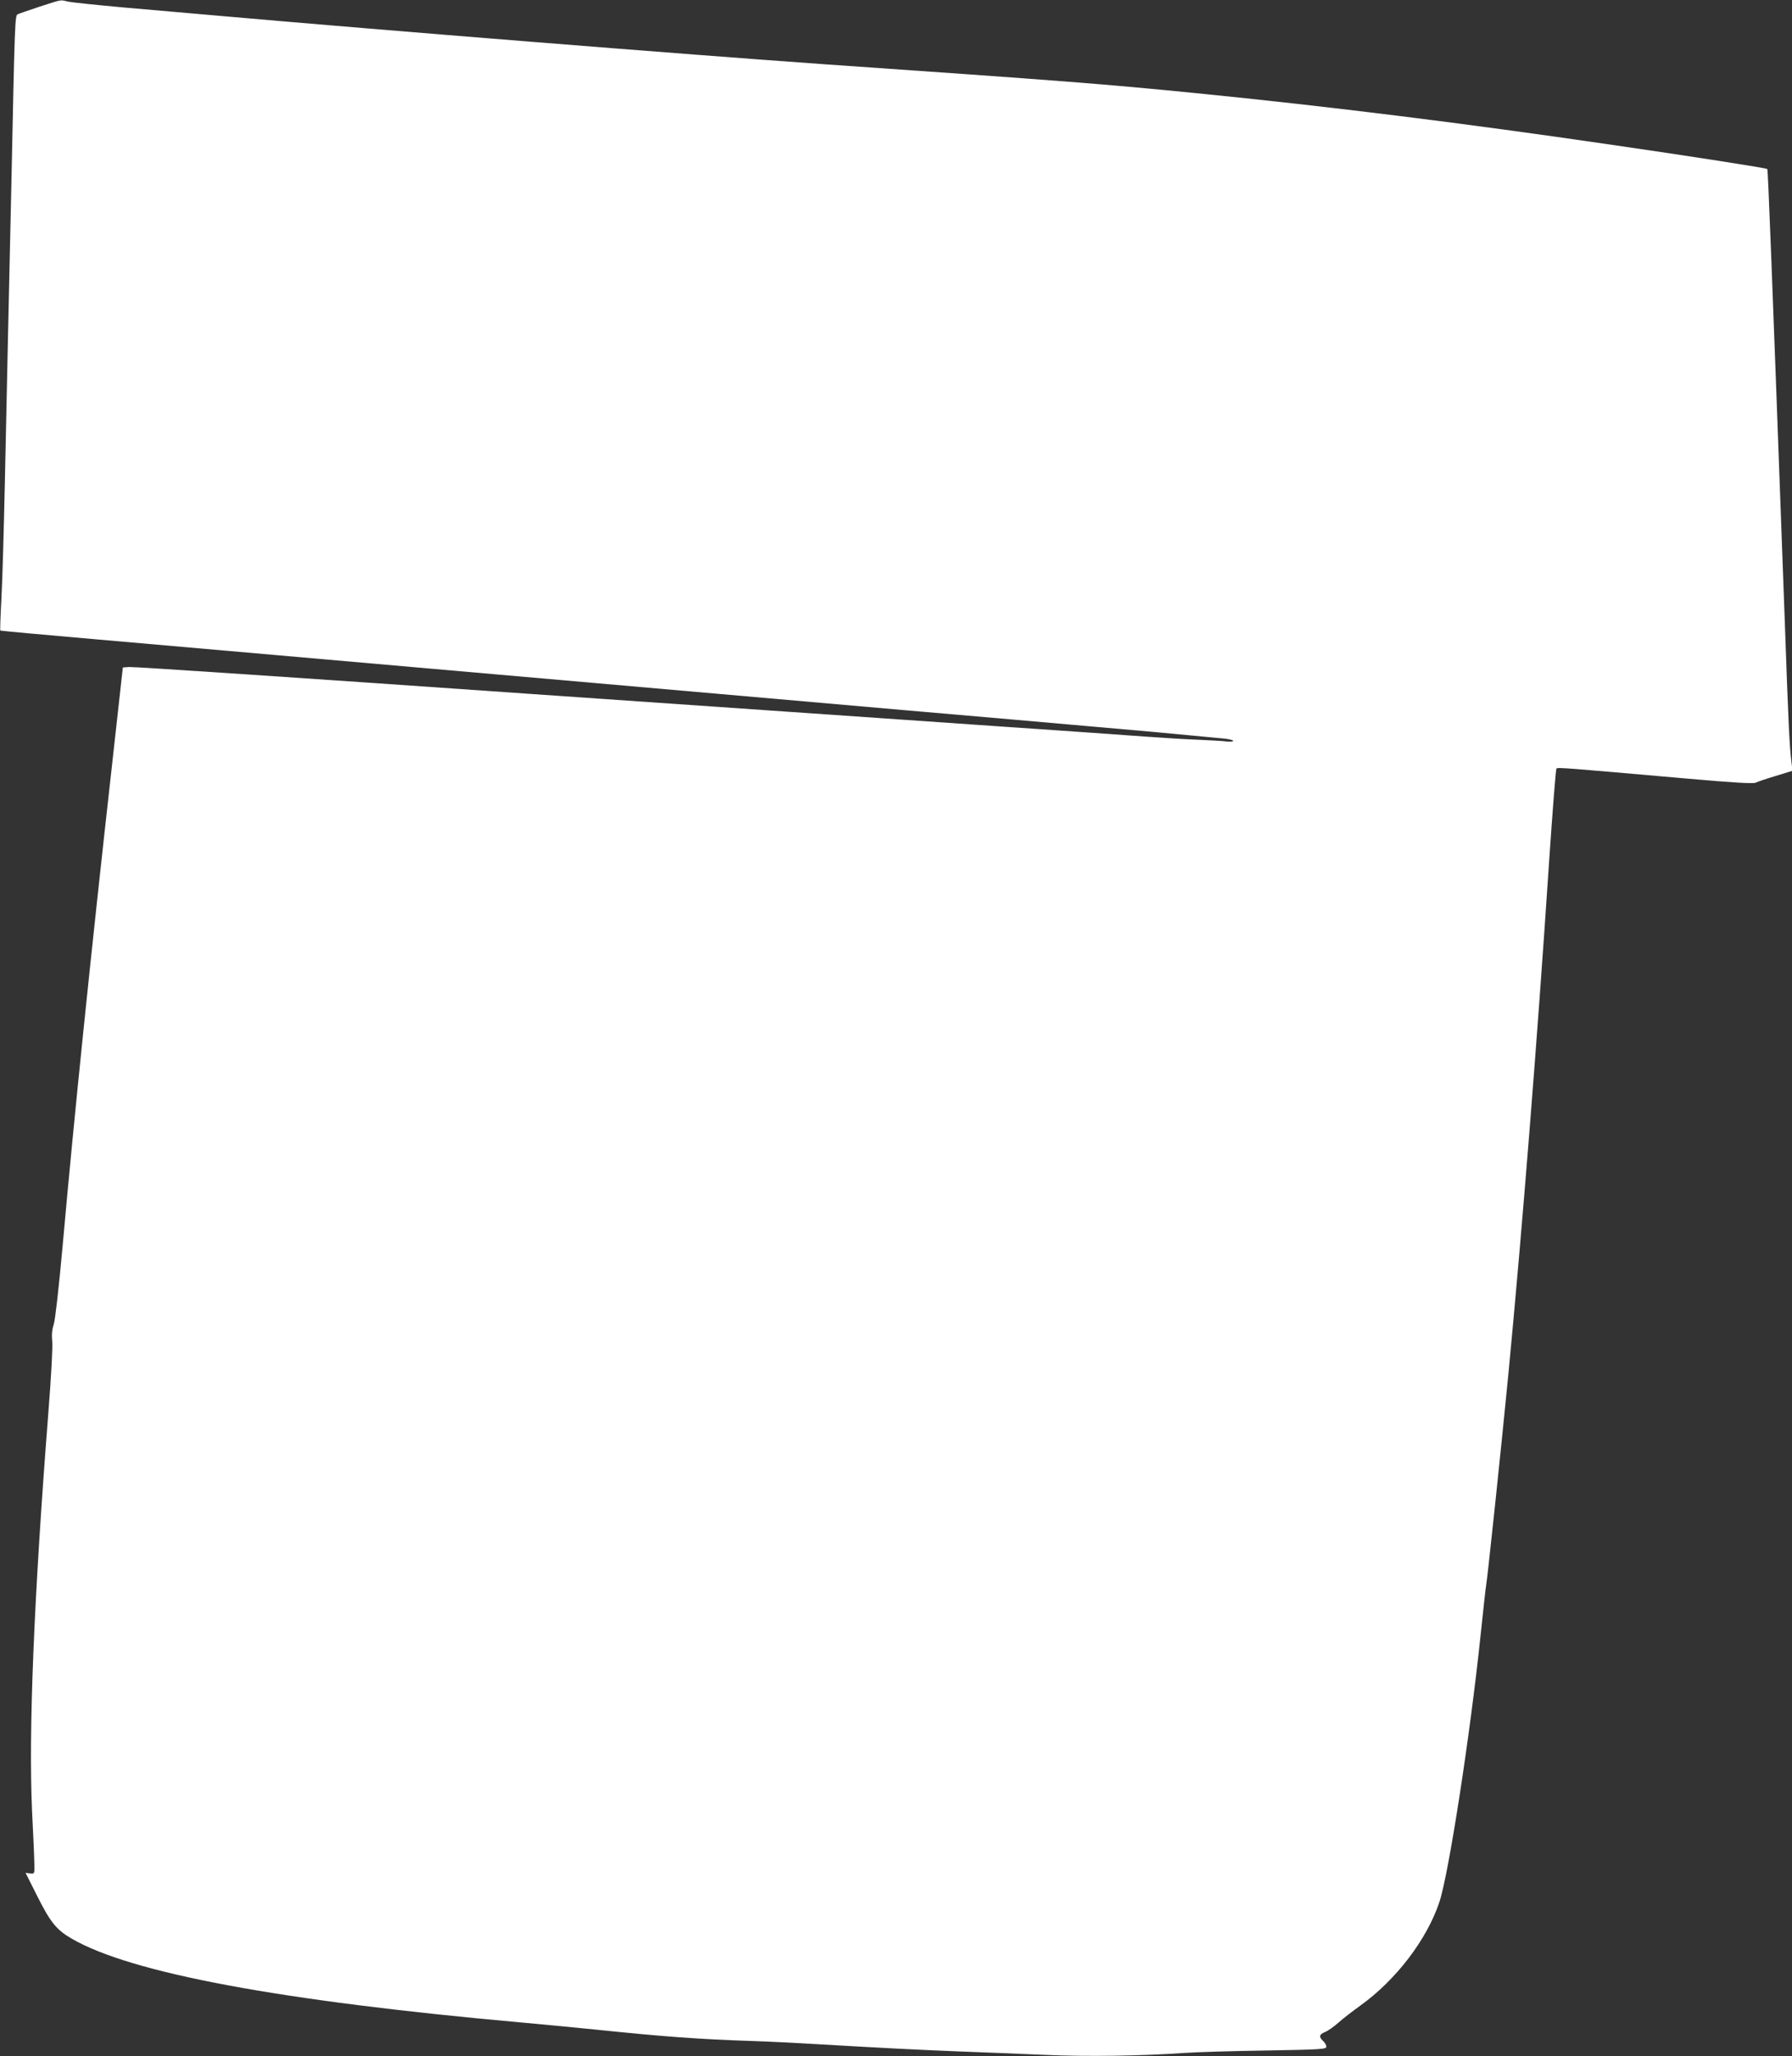 <?xml version="1.0" standalone="no"?>
<!DOCTYPE svg PUBLIC "-//W3C//DTD SVG 20010904//EN"
 "http://www.w3.org/TR/2001/REC-SVG-20010904/DTD/svg10.dtd">
<svg version="1.0" xmlns="http://www.w3.org/2000/svg"
 width="1116pt" height="1280pt" viewBox="0 0 1116 1280"
 preserveAspectRatio="xMidYMid meet">
<rect x="0" y="0" width="1116" height="1280" fill="#333333" stroke="none"/>
<g transform="translate(0,1280) scale(0.1,-0.1)"
fill="#ffffff" stroke="none">
<path d="M245 12758 c-66 -22 -127 -43 -135 -47 -17 -9 -18 -42 -39 -1051 -6
-289 -16 -714 -21 -945 -5 -231 -14 -649 -20 -930 -6 -280 -15 -599 -21 -708
-6 -109 -9 -200 -7 -202 1 -2 266 -26 588 -54 824 -72 3595 -315 5035 -441
440 -38 982 -85 1205 -105 223 -19 477 -42 565 -51 88 -8 188 -18 223 -21 34
-3 62 -10 62 -14 0 -5 -17 -7 -37 -5 -21 3 -101 8 -178 11 -77 3 -228 12 -335
20 -107 8 -265 19 -350 25 -220 15 -424 29 -580 40 -74 5 -659 46 -1300 90
-1110 77 -1277 88 -1590 110 -1385 97 -2473 170 -2505 168 l-40 -3 -66 -595
c-134 -1196 -238 -2208 -308 -2995 -25 -277 -47 -468 -56 -498 -11 -33 -14
-65 -10 -105 4 -33 -6 -221 -24 -447 -91 -1164 -124 -1994 -101 -2486 8 -151
14 -299 14 -329 1 -54 1 -55 -27 -52 l-28 4 75 -149 c80 -159 118 -206 211
-260 369 -215 1299 -388 2805 -523 124 -11 331 -31 460 -44 416 -43 639 -60
975 -71 94 -3 278 -12 410 -20 407 -24 610 -34 880 -45 143 -5 379 -15 524
-21 266 -12 614 -7 881 12 74 5 303 12 508 15 344 6 372 8 372 24 0 9 -9 25
-20 35 -28 26 -25 41 12 56 18 7 56 34 84 59 28 25 89 72 135 105 222 159 415
411 493 645 58 174 191 1034 256 1655 17 160 32 301 35 315 9 49 96 874 140
1330 85 890 178 2053 253 3187 21 309 41 565 45 569 8 8 56 4 806 -62 305 -27
419 -33 435 -26 11 6 68 25 125 42 l104 32 -6 51 c-13 107 -19 229 -42 882
-83 2262 -104 2807 -109 2813 -6 6 -494 82 -971 151 -923 135 -1771 240 -2585
321 -575 57 -817 76 -2315 180 -852 60 -2765 213 -3740 299 -181 16 -465 41
-630 55 -165 15 -319 31 -342 36 -50 12 -32 15 -178 -32z"/>
</g>
</svg>
